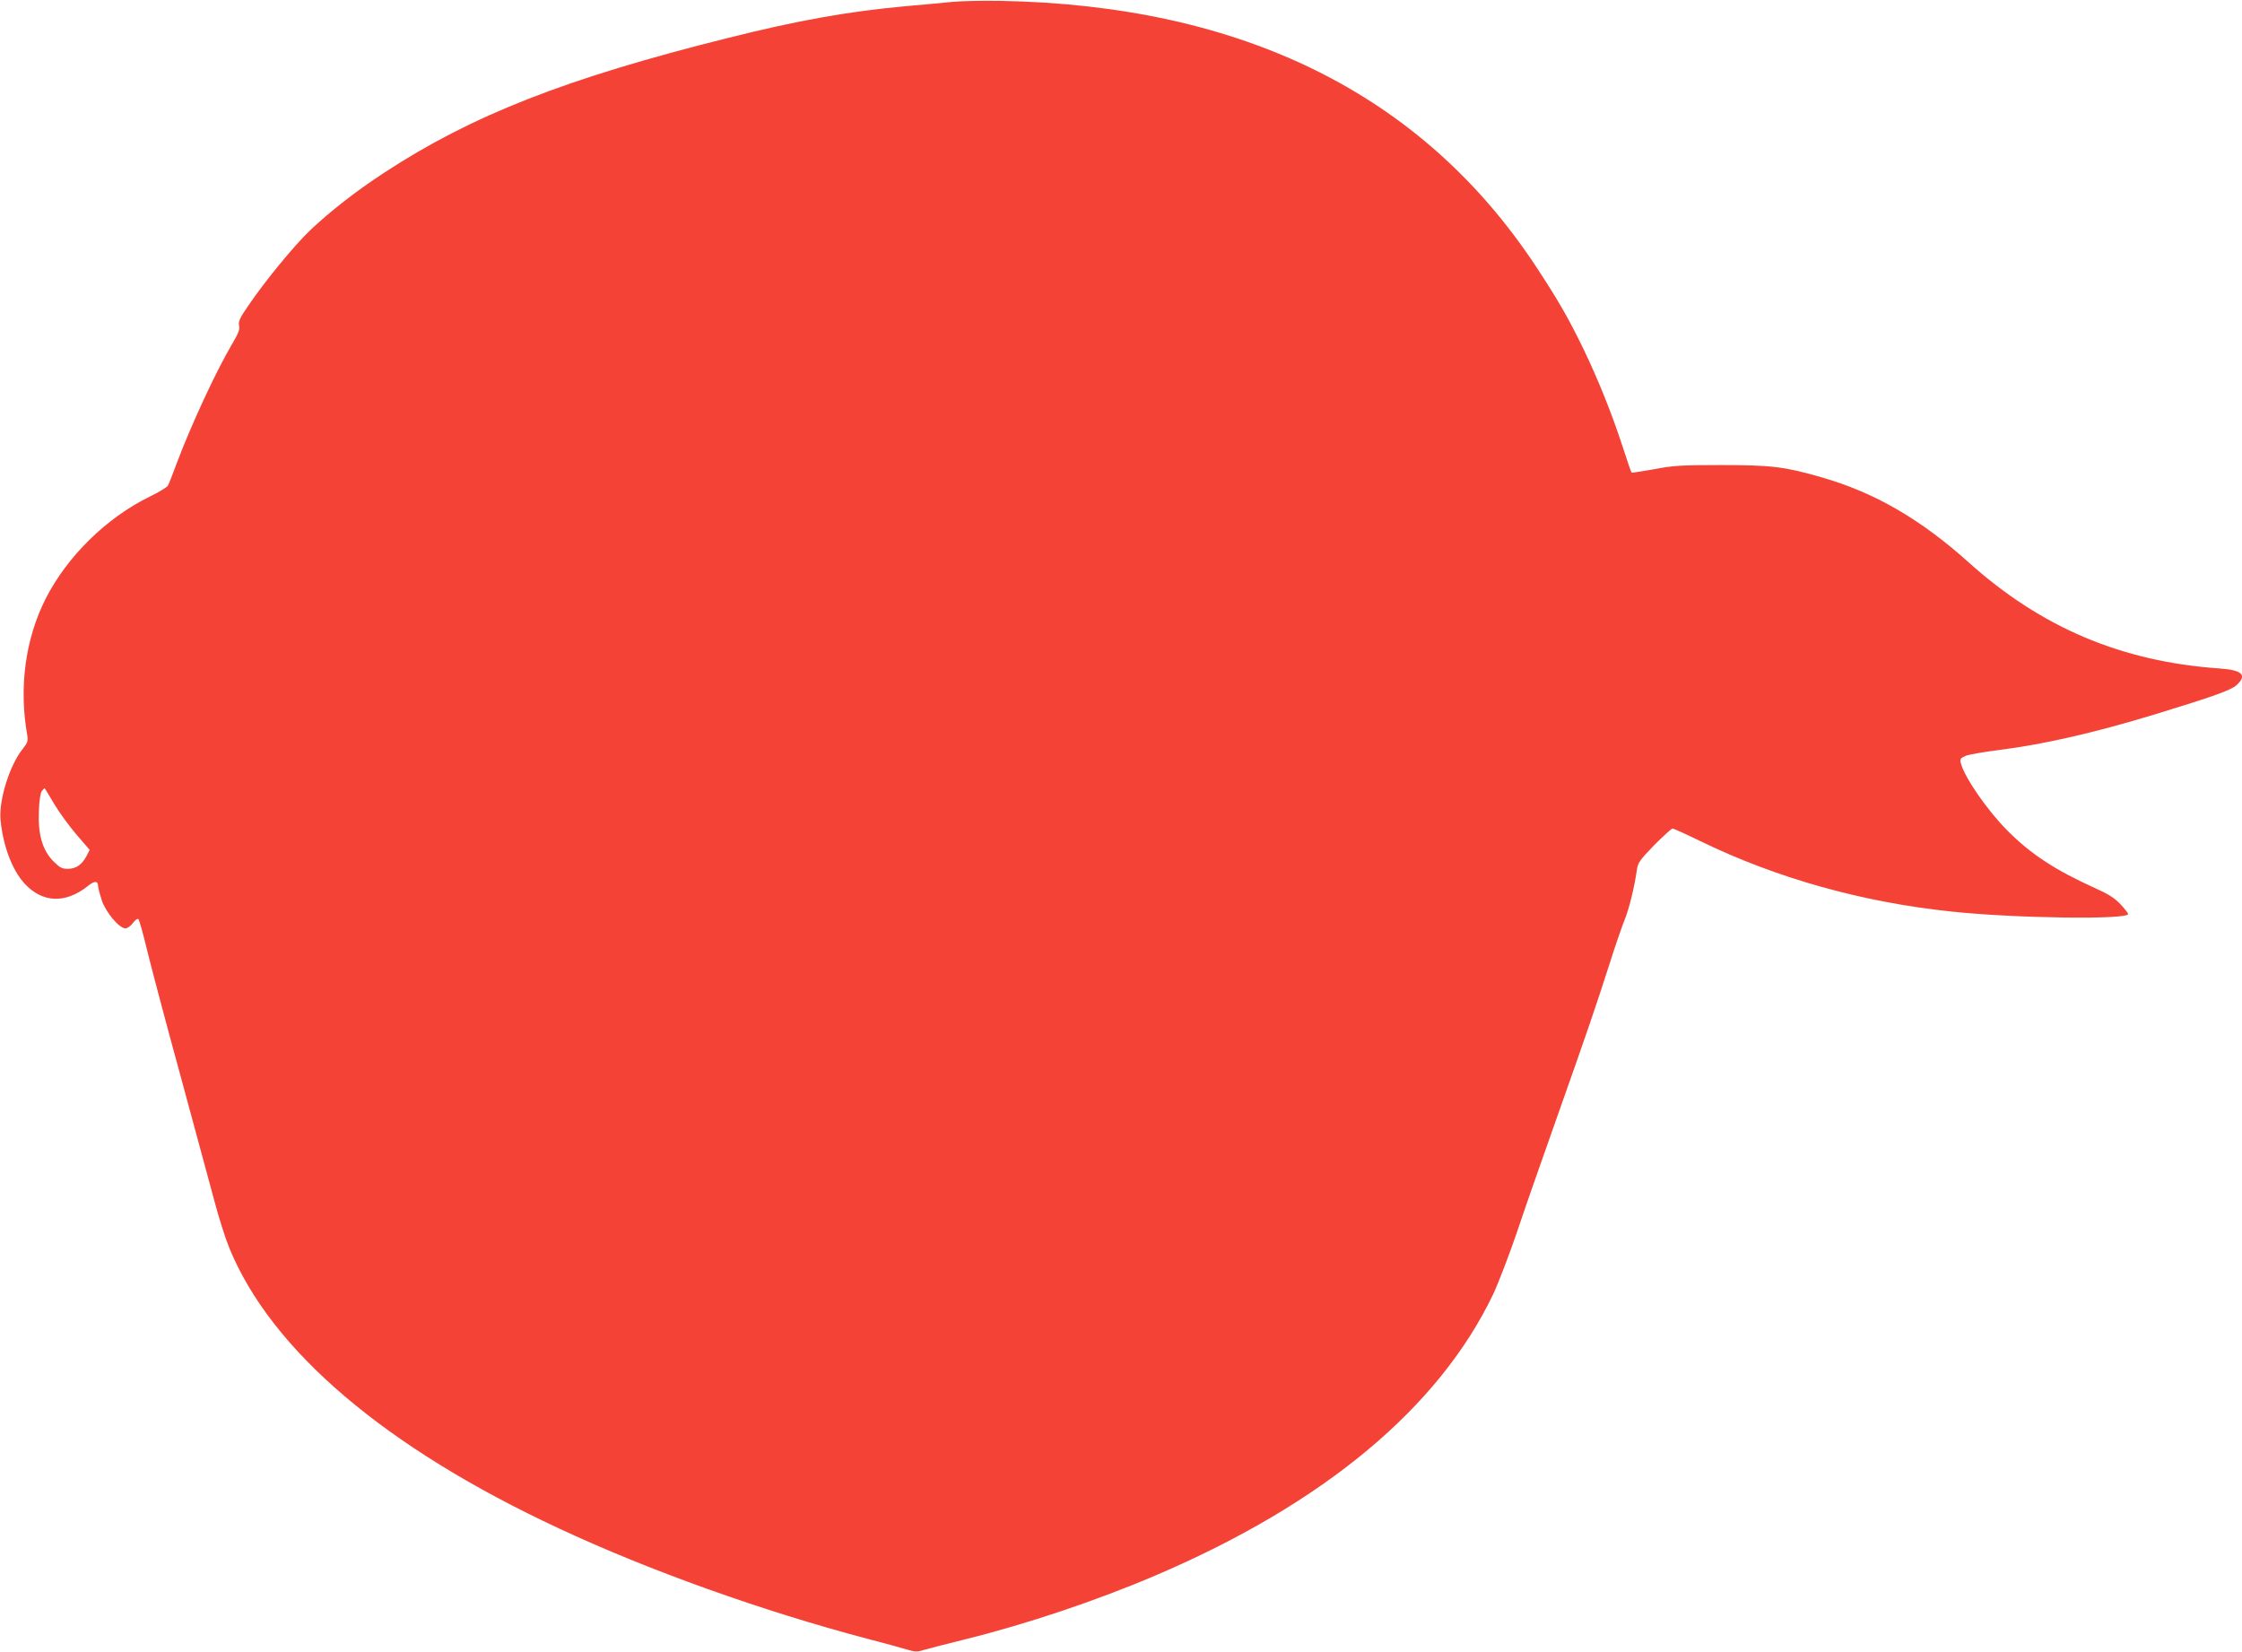 <?xml version="1.0" standalone="no"?>
<!DOCTYPE svg PUBLIC "-//W3C//DTD SVG 20010904//EN"
 "http://www.w3.org/TR/2001/REC-SVG-20010904/DTD/svg10.dtd">
<svg version="1.0" xmlns="http://www.w3.org/2000/svg"
 width="1280pt" height="943pt" viewBox="0 0 1280 943"
 preserveAspectRatio="xMidYMid meet">
<g transform="translate(0,943) scale(0.1,-0.1)"
fill="#f44336" stroke="none">
<path d="M5435 9419 c-49 -5 -167 -16 -261 -24 -329 -30 -617 -81 -1019 -182
-922 -230 -1461 -441 -1960 -768 -160 -104 -311 -222 -428 -333 -87 -84 -254
-286 -348 -425 -50 -72 -59 -92 -54 -116 5 -22 -4 -44 -40 -105 -94 -160 -234
-462 -320 -691 -20 -55 -41 -108 -46 -117 -5 -9 -52 -38 -104 -63 -249 -122
-472 -342 -595 -584 -116 -231 -153 -507 -104 -781 5 -30 1 -41 -26 -75 -75
-93 -137 -292 -127 -404 14 -150 66 -287 137 -365 103 -111 233 -116 362 -14
37 31 58 30 58 -1 0 -9 10 -46 21 -81 24 -70 100 -160 135 -160 11 0 31 14 43
31 13 17 27 27 31 22 5 -4 27 -83 49 -174 22 -91 107 -413 190 -715 82 -302
170 -626 195 -720 25 -95 63 -215 85 -268 239 -585 891 -1140 1881 -1601 515
-241 1162 -472 1760 -630 96 -25 199 -53 228 -62 43 -13 60 -14 90 -4 20 6
127 34 237 61 356 88 755 222 1092 366 963 411 1620 960 1929 1608 29 62 89
219 133 347 43 129 145 421 226 649 171 483 224 637 305 890 32 102 71 213 85
248 25 60 56 187 70 284 6 43 15 56 99 143 52 52 99 95 105 95 6 0 79 -33 163
-74 435 -211 923 -347 1430 -400 367 -39 1008 -47 1008 -14 0 5 -20 30 -44 56
-33 35 -69 58 -143 91 -228 103 -368 194 -503 330 -116 117 -245 304 -265 384
-6 24 -3 29 27 42 20 8 108 23 196 34 257 33 536 97 882 202 337 103 435 138
468 167 64 58 34 87 -98 96 -557 39 -1016 233 -1430 605 -275 247 -537 399
-840 486 -211 61 -286 70 -575 70 -230 0 -274 -3 -383 -24 -68 -12 -125 -21
-127 -19 -3 2 -26 71 -53 154 -62 189 -136 372 -217 542 -88 182 -148 287
-280 487 -648 978 -1671 1484 -3050 1510 -104 2 -230 -1 -280 -6z m-5126
-4578 c29 -49 87 -128 128 -176 l75 -87 -18 -35 c-27 -50 -60 -73 -107 -73
-33 0 -46 7 -82 43 -62 62 -89 153 -83 286 2 63 9 105 17 115 7 9 14 16 16 16
1 0 25 -40 54 -89z"/>
</g>
</svg>
